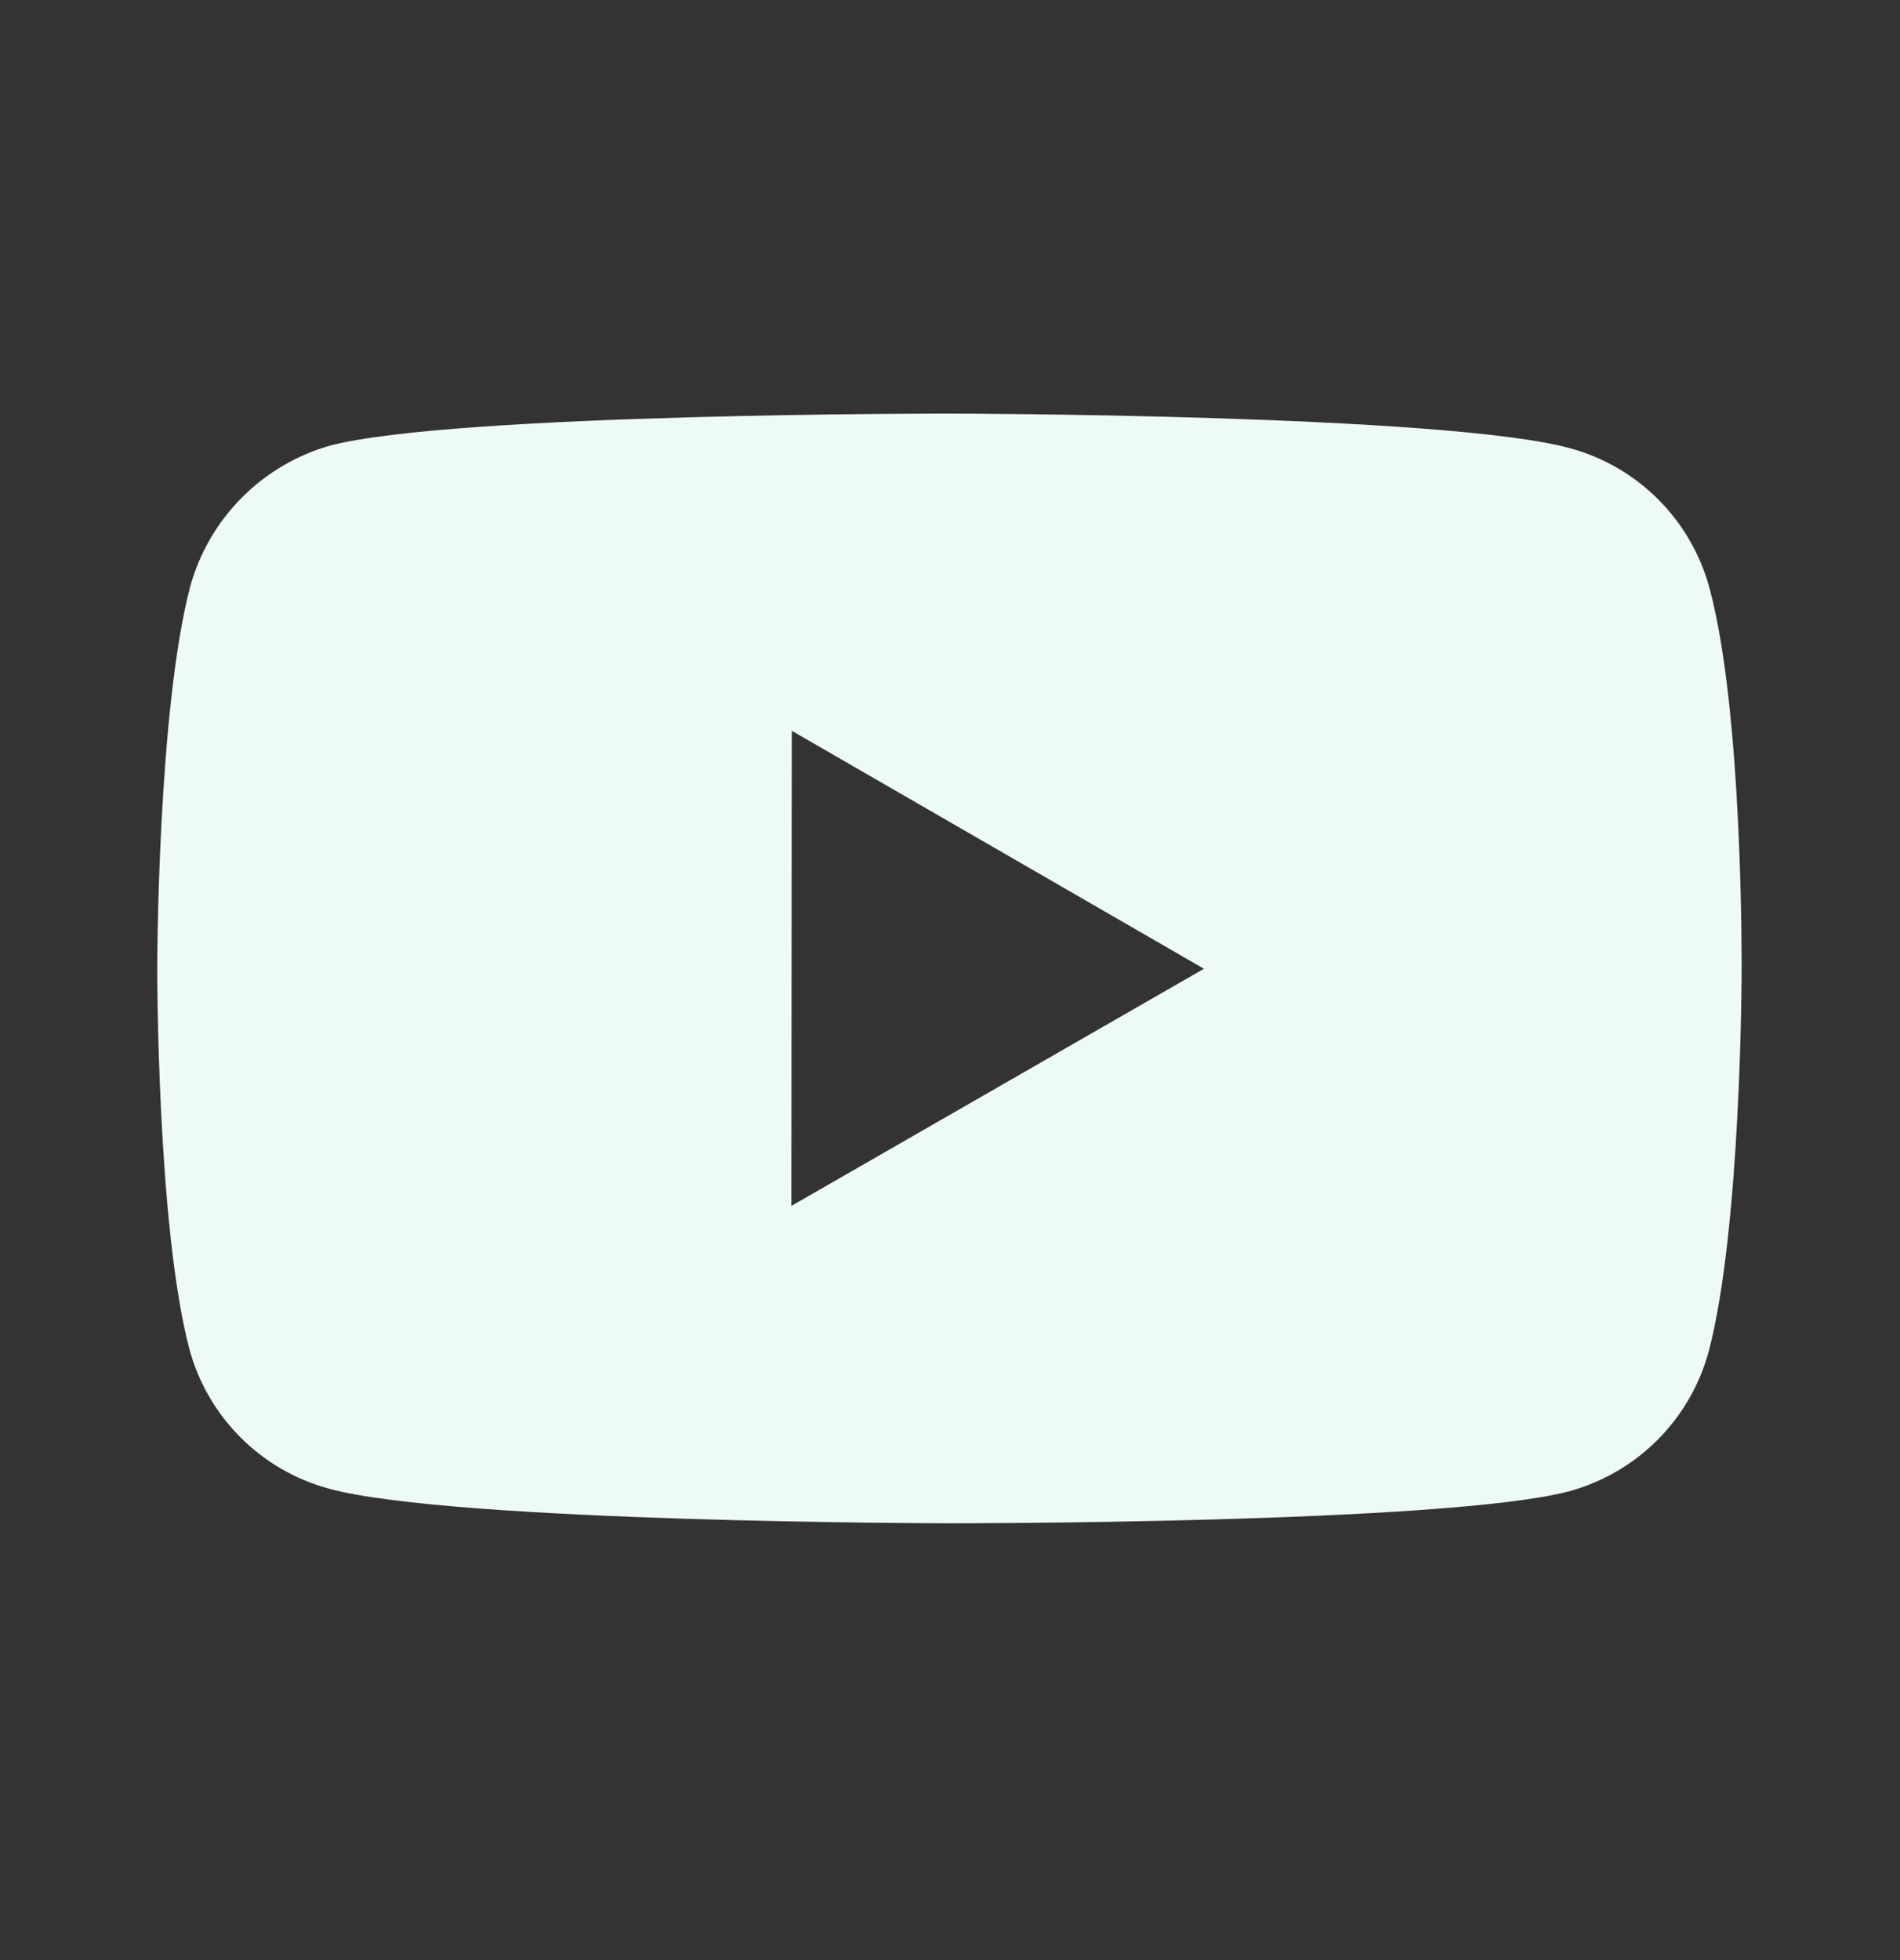 <svg width="32" height="33" viewBox="0 0 32 33" fill="none" xmlns="http://www.w3.org/2000/svg">
<rect x="0" y="0" width="32" height="33" fill="#333333" stroke="none"/>
<path d="M28.791 9.901C28.639 9.337 28.342 8.823 27.93 8.41C27.518 7.997 27.005 7.699 26.441 7.546C24.353 6.973 16 6.963 16 6.963C16 6.963 7.648 6.954 5.559 7.502C4.996 7.662 4.484 7.964 4.071 8.38C3.659 8.795 3.36 9.309 3.204 9.873C2.653 11.961 2.648 16.291 2.648 16.291C2.648 16.291 2.643 20.643 3.189 22.71C3.496 23.853 4.396 24.755 5.54 25.063C7.649 25.637 15.98 25.646 15.98 25.646C15.98 25.646 24.333 25.655 26.421 25.109C26.985 24.956 27.498 24.659 27.912 24.246C28.325 23.834 28.623 23.321 28.777 22.758C29.329 20.671 29.333 16.342 29.333 16.342C29.333 16.342 29.36 11.989 28.791 9.901ZM13.328 20.303L13.335 12.303L20.277 16.31L13.328 20.303Z" fill="#EEFBF5"/>
</svg>
